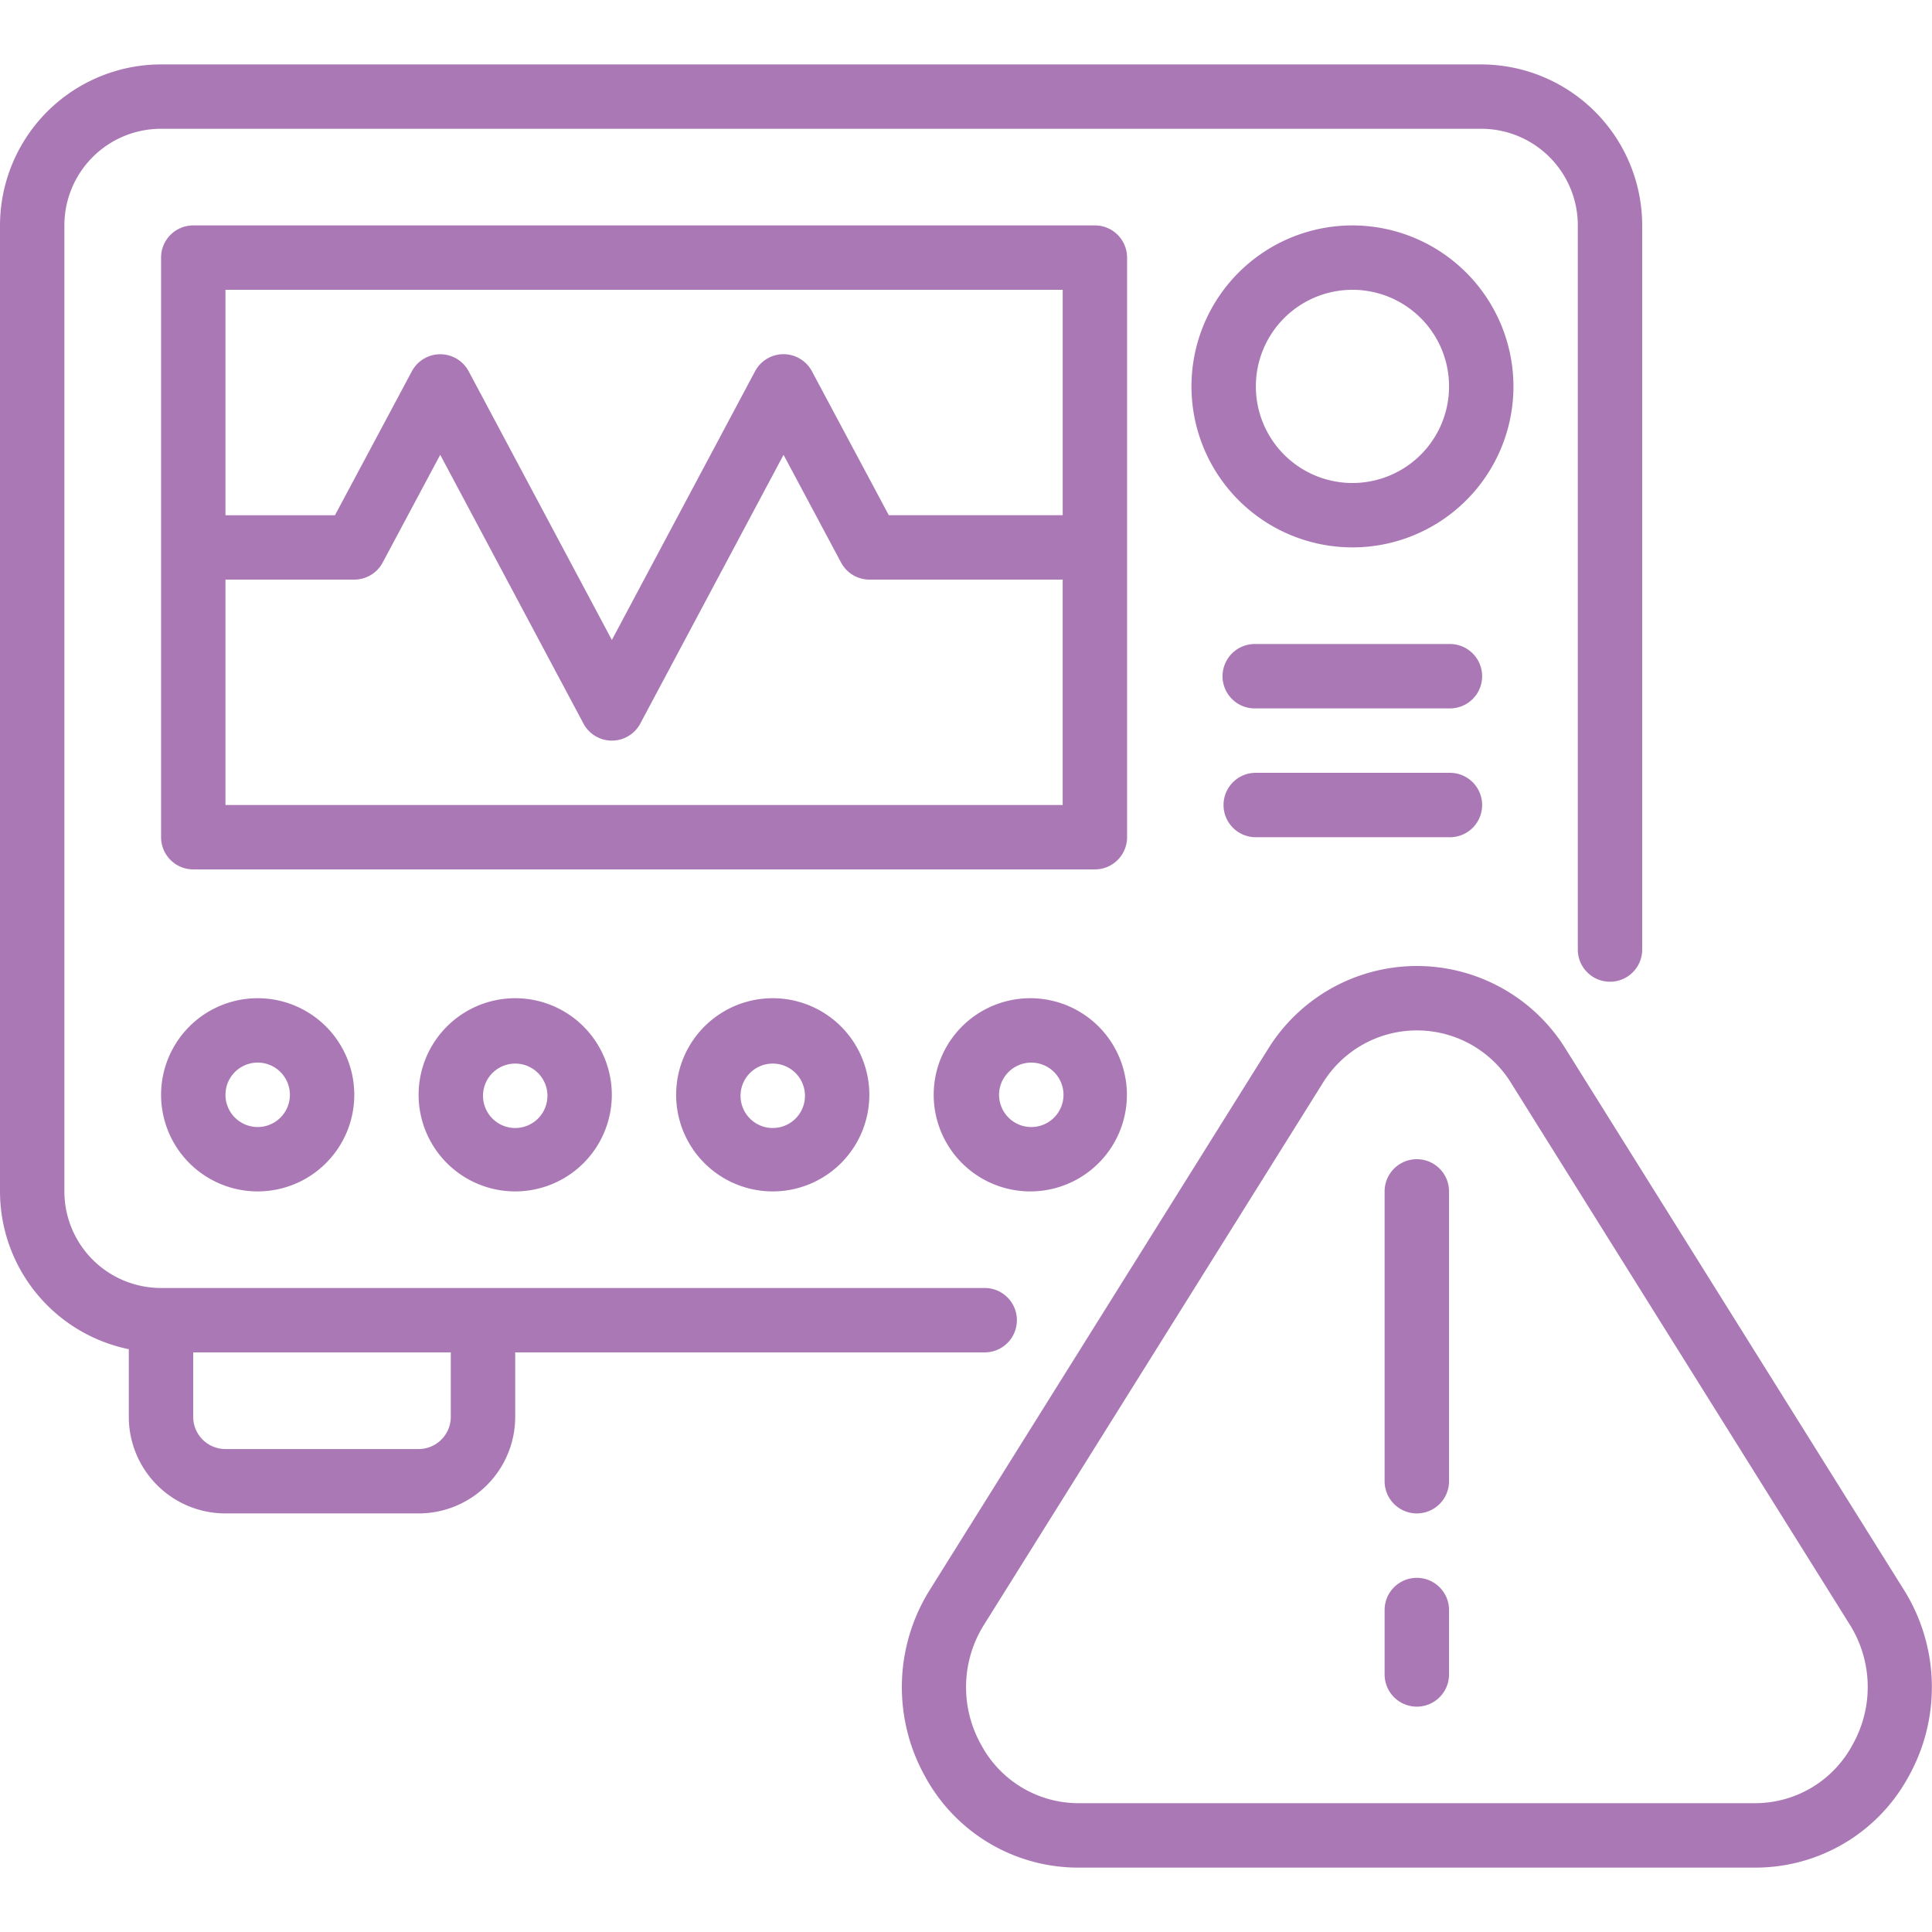 <svg width="64" height="64" viewBox="0 0 64 64" fill="none" xmlns="http://www.w3.org/2000/svg"><g clip-path="url(#a)" fill="#aa79b5"><path d="M4.267 44.694v2.24a3.2 3.2 0 0 0 3.2 3.2h6.4a3.2 3.2 0 0 0 3.2-3.2V44.8h15.552a1.067 1.067 0 0 0 0-2.134H5.333a3.2 3.2 0 0 1-3.2-3.2v-32a3.2 3.2 0 0 1 3.2-3.2h43.734a3.2 3.2 0 0 1 3.2 3.2v24.021a1.067 1.067 0 0 0 2.133 0V7.468a5.34 5.34 0 0 0-5.333-5.334H5.333A5.34 5.34 0 0 0 0 7.467v32a5.34 5.34 0 0 0 4.267 5.227m10.666.106v2.134c0 .589-.477 1.067-1.066 1.067h-6.4c-.59 0-1.067-.478-1.067-1.067V44.8z"/><path d="M44.802 7.467a5.333 5.333 0 1 0 5.333 5.333 5.34 5.34 0 0 0-5.333-5.333m0 8.533a3.2 3.2 0 1 1 0-6.4 3.2 3.2 0 0 1 0 6.4m2.134 16a5.8 5.8 0 0 0-4.938 2.762L30.797 52.673a6.07 6.07 0 0 0-.161 6.159 5.77 5.77 0 0 0 5.1 3.035h22.4a5.77 5.77 0 0 0 5.098-3.035 6.07 6.07 0 0 0-.16-6.159l-11.2-17.911A5.8 5.8 0 0 0 46.934 32m14.433 25.798a3.66 3.66 0 0 1-3.233 1.935h-22.4a3.66 3.66 0 0 1-3.232-1.935 3.89 3.89 0 0 1 .106-3.994l11.2-17.91a3.663 3.663 0 0 1 6.26 0l11.2 17.91a3.89 3.89 0 0 1 .099 3.994"/><path d="M46.934 38.4c-.59 0-1.067.478-1.067 1.067v9.6a1.067 1.067 0 0 0 2.134 0v-9.6c0-.589-.478-1.067-1.067-1.067m0 13.868c-.59 0-1.067.477-1.067 1.066v2.134a1.067 1.067 0 0 0 2.134 0v-2.134c0-.589-.478-1.066-1.067-1.066m-9.598-24.534v-19.2c0-.59-.478-1.067-1.067-1.067H6.403c-.59 0-1.067.477-1.067 1.066v19.2c0 .59.478 1.067 1.067 1.067h29.866c.59 0 1.067-.477 1.067-1.067M35.203 9.6v7.467h-5.76l-2.548-4.77a1.067 1.067 0 0 0-1.882 0L20.269 21.2l-4.743-8.9a1.067 1.067 0 0 0-1.883 0l-2.547 4.768H7.469V9.6zM7.469 26.667V19.2h4.267c.394 0 .755-.217.94-.564l1.907-3.57 4.744 8.902a1.067 1.067 0 0 0 1.884 0l4.745-8.901 1.906 3.569c.185.347.547.564.94.564h6.4v7.467zm40.529-5.333h-6.4a1.067 1.067 0 1 0 0 2.133h6.4a1.067 1.067 0 1 0 0-2.133m0 4.266h-6.4a1.067 1.067 0 1 0 0 2.134h6.4a1.067 1.067 0 1 0 0-2.133M5.336 36.267a3.2 3.2 0 1 0 6.4 0 3.2 3.2 0 0 0-6.4 0m4.267 0a1.067 1.067 0 1 1-2.134 0 1.067 1.067 0 0 1 2.134 0m4.264 0a3.2 3.2 0 1 0 6.4 0 3.2 3.2 0 0 0-6.4 0m4.267 0a1.067 1.067 0 1 1-2.133 0 1.067 1.067 0 0 1 2.133 0m4.264 0a3.2 3.2 0 1 0 6.4 0 3.2 3.2 0 0 0-6.4 0m4.267 0a1.067 1.067 0 1 1-2.133 0 1.067 1.067 0 0 1 2.133 0m7.465 3.2a3.2 3.2 0 1 0 0-6.4 3.2 3.2 0 0 0 0 6.4m0-4.266a1.067 1.067 0 1 1 0 2.133 1.067 1.067 0 0 1 0-2.133"/></g><defs><clipPath id="a"><path fill="#fff" d="M0 0h64v64H0z"/></clipPath></defs></svg>